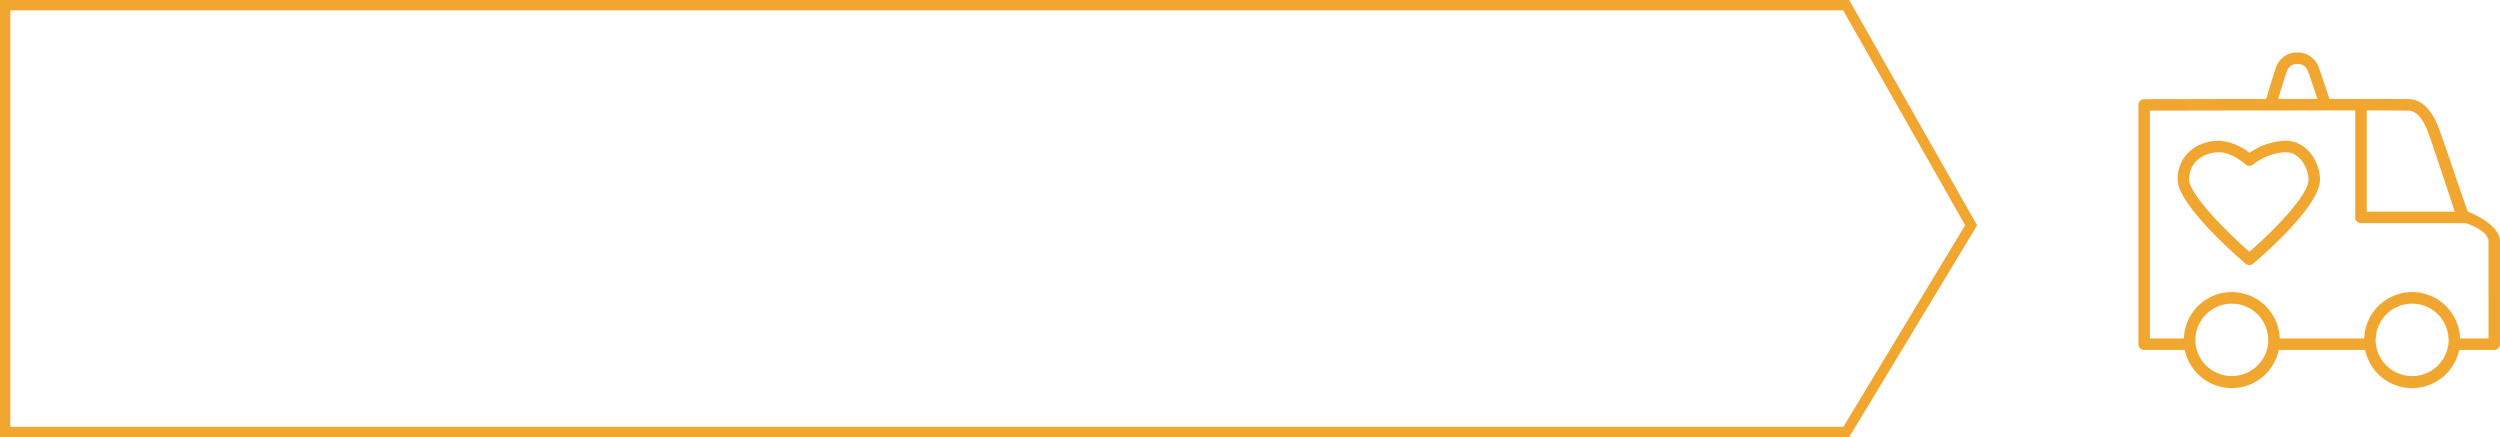 <svg xmlns="http://www.w3.org/2000/svg" width="484" height="84.633" viewBox="0 0 484 84.633">
  <g id="Group_568" data-name="Group 568" transform="translate(28 -3572)">
    <g id="Path_114" data-name="Path 114" transform="translate(-28 3572)" fill="none">
      <path d="M0,0H358l24.771,43.631L358,84.633H0Z" stroke="none"/>
      <path d="M 2 2 L 2 82.633 L 356.872 82.633 L 380.453 43.599 L 356.836 2 L 166.588 2 L 2 2 M -3.0517578125e-05 7.62939453125e-06 L 166.588 7.62939453125e-06 L 358 7.62939453125e-06 L 382.771 43.631 L 358 84.633 L -3.0517578125e-05 84.633 L -3.0517578125e-05 7.62939453125e-06 Z" stroke="none" fill="#f1a72f"/>
    </g>
    <g id="Notfall" transform="translate(386 3582.159)">
      <path id="Path_999" data-name="Path 999" d="M826.605,208.556h-.038c-.073-.022-5.009-14.667-5.727-16.459-1.364-3.413-3.247-5.2-5.6-5.317-.745-.035-5.933-.052-15.446-.051-.818-2.429-1.87-5.547-2.113-6.193a4.315,4.315,0,0,0-4.076-2.8,4.265,4.265,0,0,0-4.141,2.8c-.322.846-1.232,3.86-1.929,6.2-12.121.016-23.632.043-23.632.043a1.112,1.112,0,0,0-1.108,1.111v46.328a1.112,1.112,0,0,0,1.111,1.111h7.867a9.3,9.3,0,0,0,18.2,0H806.69a9.294,9.294,0,0,0,18.194,0h6.8a1.113,1.113,0,0,0,1.113-1.111V214.292C832.8,210.9,826.605,208.556,826.605,208.556ZM807,188.955c5.79.008,7.748.027,8.14.046,1.4.068,2.629,1.388,3.642,3.921.64,1.6,4.093,12.087,5.258,15.633H807Zm-15.451-7.632a2.054,2.054,0,0,1,2.064-1.362,2.079,2.079,0,0,1,2,1.356c.206.554,1.081,3.137,1.848,5.412-2.308,0-4.845,0-7.594,0C790.555,184.4,791.288,182,791.546,181.323Zm-3.891,54.006a7.073,7.073,0,0,1-13.85-1.9c0-.11.029-.211.033-.321a7.045,7.045,0,0,1,14.077,0c0,.11.033.211.033.321A6.99,6.99,0,0,1,787.654,235.33Zm34.91,0a7.071,7.071,0,0,1-13.849-1.9c0-.11.027-.211.032-.321a7.046,7.046,0,0,1,14.079,0c0,.11.032.211.032.321A6.99,6.99,0,0,1,822.565,235.33Zm8.011-2.224h-5.511a9.283,9.283,0,0,0-18.556,0H790.155a9.284,9.284,0,0,0-18.558,0h-6.574V189c3.091-.008,12.218-.027,21.86-.04l1.383,0h.933c3.414,0,6.4-.006,9-.006.821,0,1.6,0,2.345,0l4.228,0v20.717a1.113,1.113,0,0,0,1.111,1.111h20.322c1.727.594,4.371,1.854,4.371,3.512Z" transform="translate(-762.8 -177.737)" fill="#f1a72f"/>
      <path id="Path_1000" data-name="Path 1000" d="M788.424,188.5a12.819,12.819,0,0,0-6.927,2.343,10.607,10.607,0,0,0-5.941-2.343c-3.964,0-7.976,2.581-7.976,7.513,0,4.758,10.961,14.4,13.158,16.287a1.111,1.111,0,0,0,1.438.008c1.327-1.116,12.968-11.045,12.968-16.3C795.144,192.866,792.809,188.5,788.424,188.5Zm-6.955,21.49c-4.79-4.212-11.666-11.221-11.666-13.977,0-3.88,3.44-5.288,5.753-5.288,2.554,0,5.13,2.324,5.157,2.346a1.113,1.113,0,0,0,1.465.032,11.033,11.033,0,0,1,6.246-2.378c3.14,0,4.5,3.5,4.5,5.288C792.922,199.037,786.179,205.922,781.469,209.993Z" transform="translate(-759.991 -171.411)" fill="#f1a72f"/>
    </g>
  </g>
</svg>
